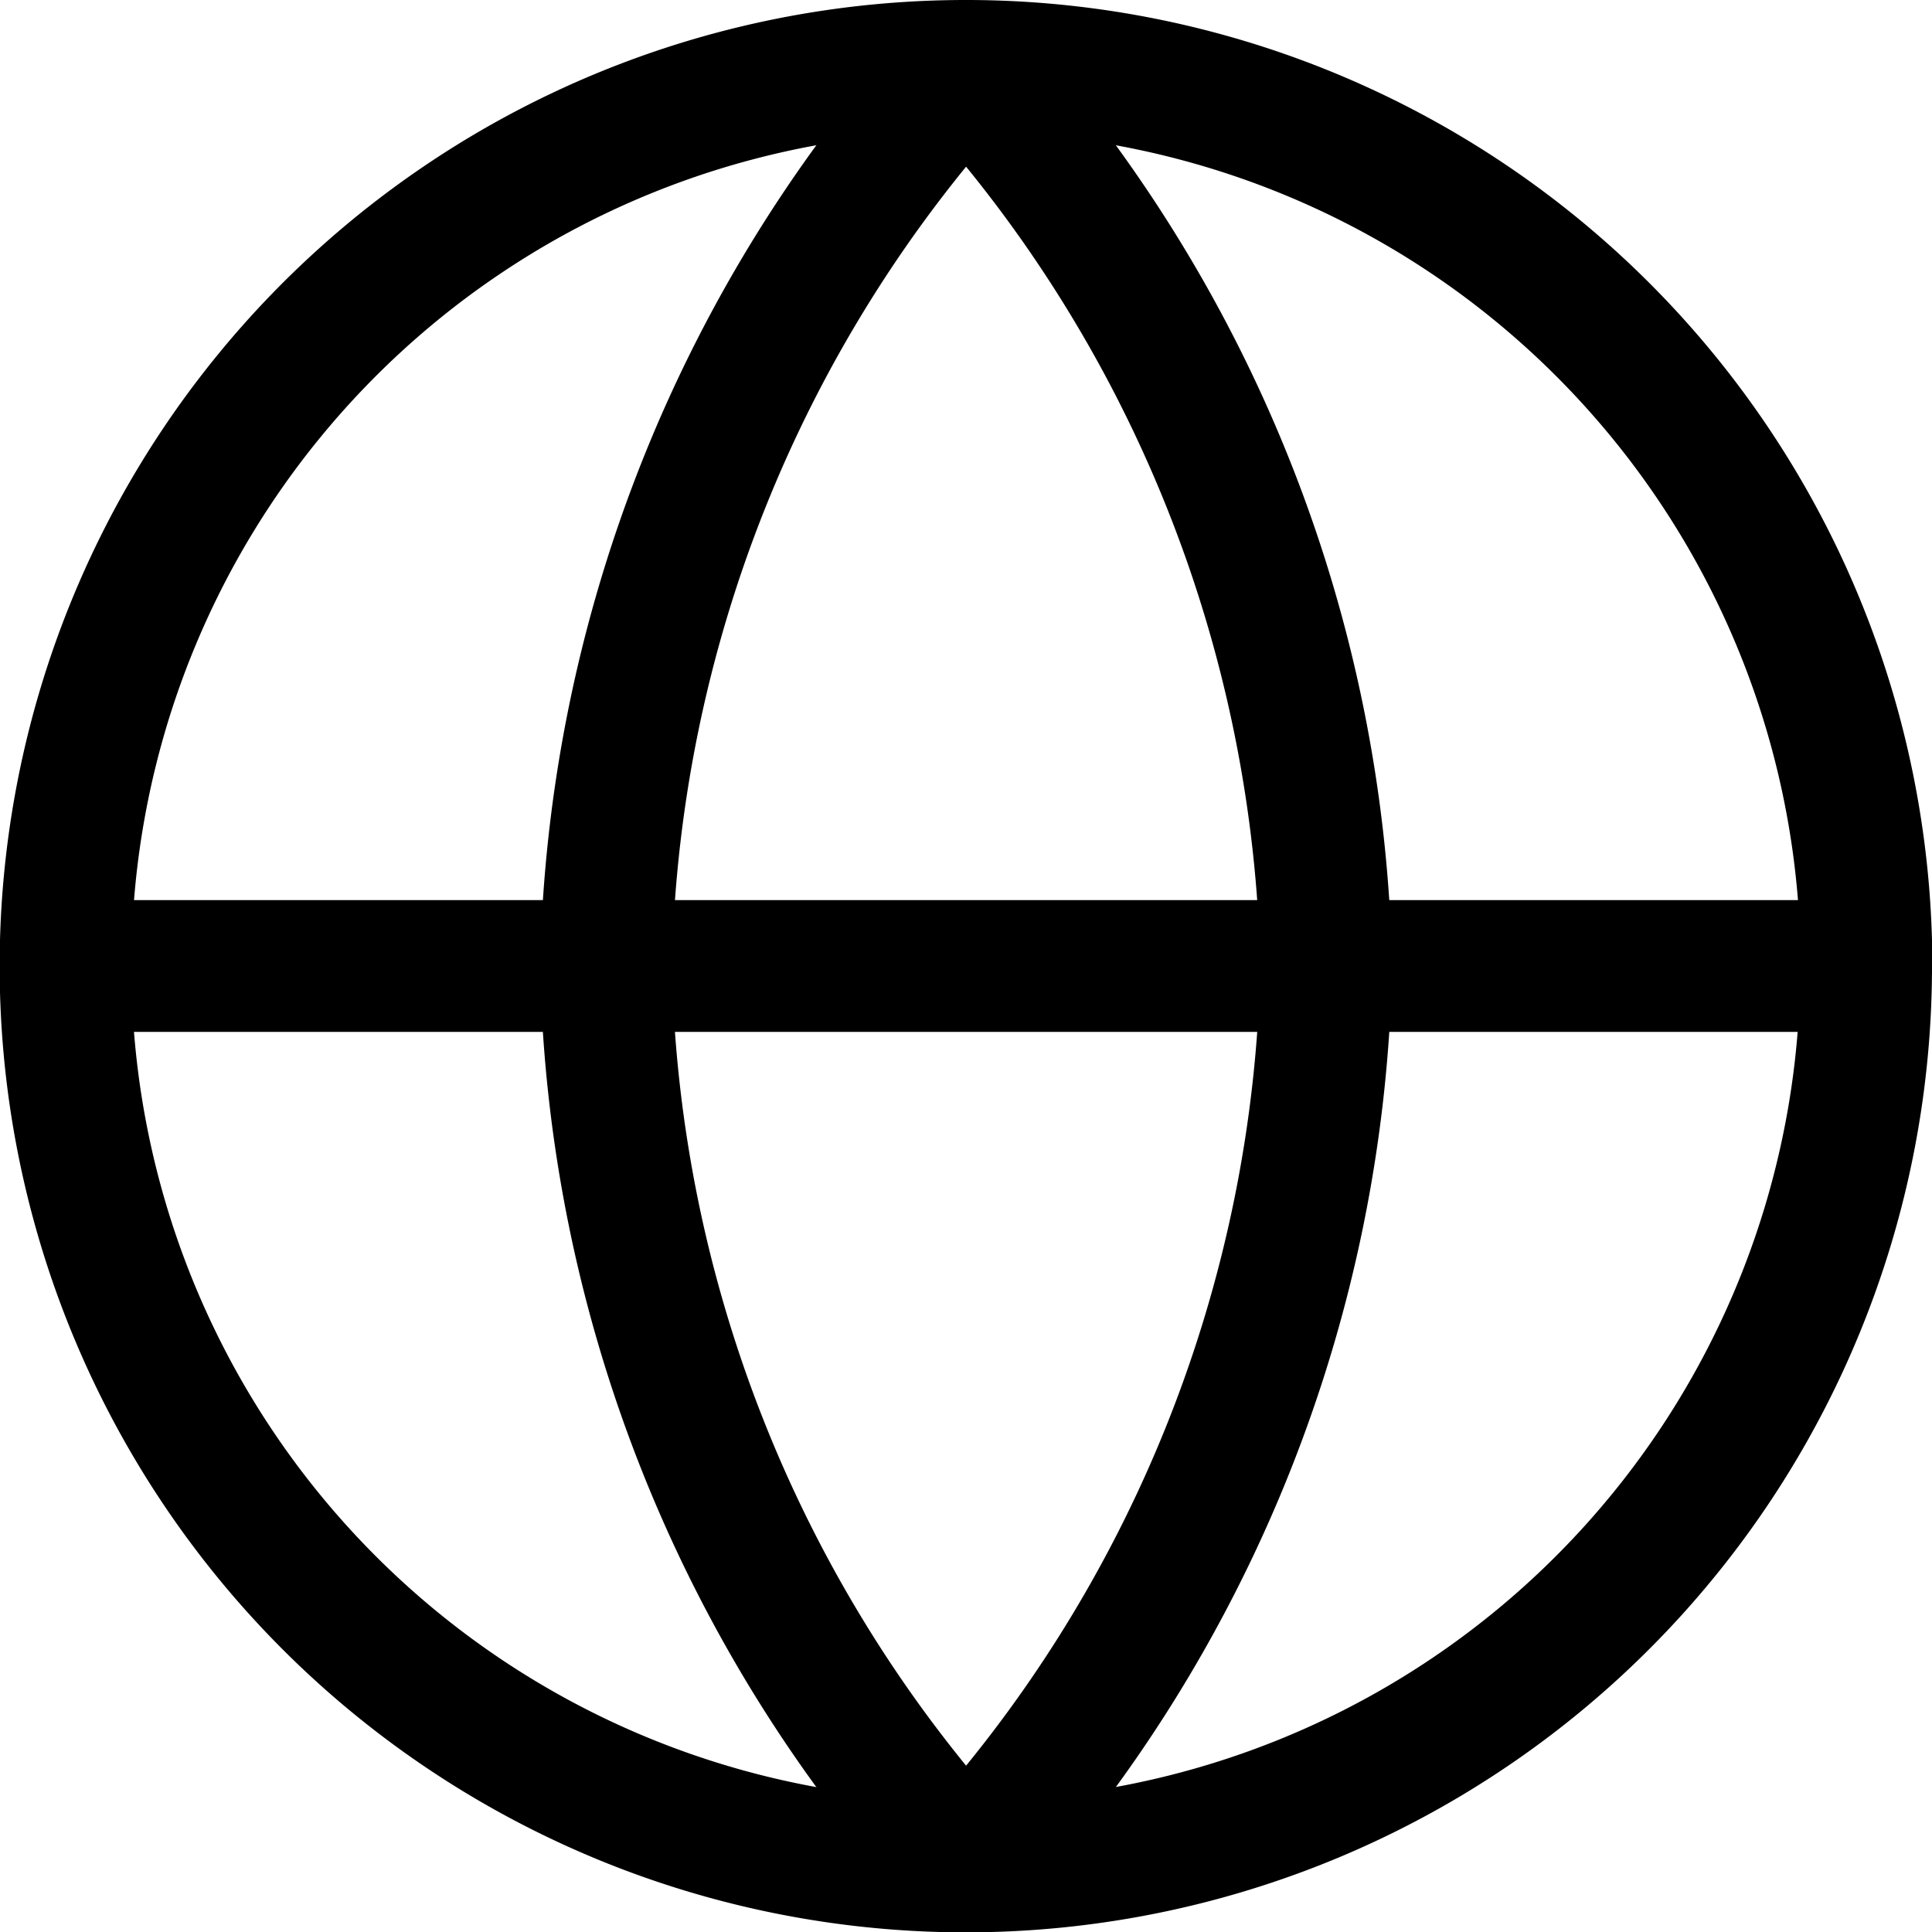 <?xml version="1.0" encoding="UTF-8"?> <svg xmlns="http://www.w3.org/2000/svg" width="43.992" height="43.992" viewBox="0 0 43.992 43.992"><g id="Icon_feather-globe" data-name="Icon feather-globe" transform="translate(-1.5 -1.5)"><path id="パス_648" data-name="パス 648" d="M43.992,23.5A20.5,20.5,0,1,1,23.5,3a20.5,20.5,0,0,1,20.5,20.5Z" transform="translate(0 0)" fill="none" stroke="#000" stroke-linecap="round" stroke-linejoin="round" stroke-width="3"></path><path id="パス_649" data-name="パス 649" d="M3,18H43.992" transform="translate(0 5.496)" fill="none" stroke="#000" stroke-linecap="round" stroke-linejoin="round" stroke-width="3"></path><path id="パス_650" data-name="パス 650" d="M20.2,3a31.359,31.359,0,0,1,8.2,20.5,31.359,31.359,0,0,1-8.2,20.5A31.359,31.359,0,0,1,12,23.5,31.359,31.359,0,0,1,20.2,3Z" transform="translate(3.298)" fill="none" stroke="#000" stroke-linecap="round" stroke-linejoin="round" stroke-width="3"></path></g></svg> 